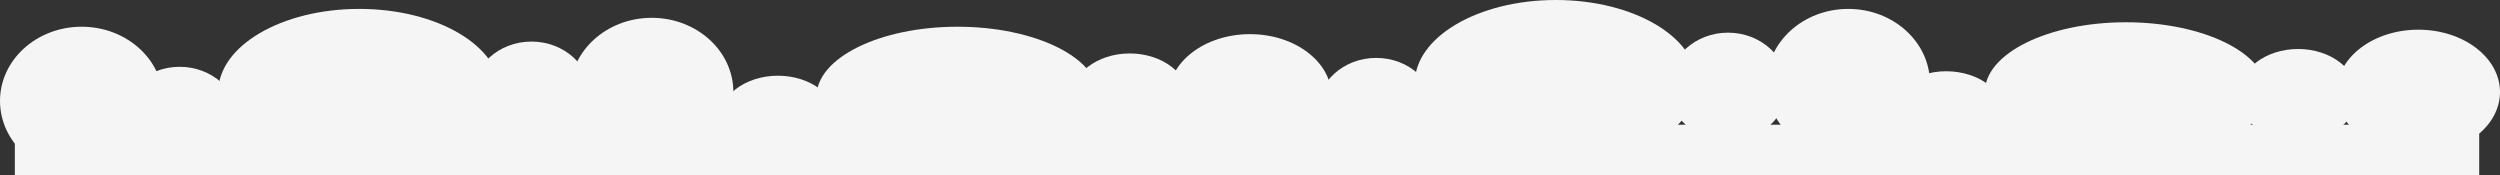 <?xml version="1.0" encoding="UTF-8"?> <svg xmlns="http://www.w3.org/2000/svg" width="1684" height="118" viewBox="0 0 1684 118" fill="none"><rect x="0" y="0" width="1684" height="118" fill="#333333" stroke="none"/> <rect x="10" y="84" width="1660" height="34" fill="#F5F5F5"></rect> <ellipse cx="55" cy="68" rx="55" ry="50" fill="#F5F5F5"></ellipse> <ellipse cx="439" cy="62" rx="55" ry="50" fill="#F5F5F5"></ellipse> <ellipse cx="121" cy="81.5" rx="40" ry="36.5" fill="#F5F5F5"></ellipse> <ellipse cx="358" cy="64.5" rx="40" ry="36.5" fill="#F5F5F5"></ellipse> <ellipse cx="242" cy="62" rx="95" ry="56" fill="#F5F5F5"></ellipse> <ellipse cx="1245" cy="56" rx="55" ry="50" fill="#F5F5F5"></ellipse> <ellipse cx="927" cy="75.5" rx="40" ry="36.5" fill="#F5F5F5"></ellipse> <ellipse cx="1164" cy="58.5" rx="40" ry="36.5" fill="#F5F5F5"></ellipse> <ellipse cx="1048" cy="56" rx="95" ry="56" fill="#F5F5F5"></ellipse> <ellipse cx="842" cy="65" rx="55" ry="42" fill="#F5F5F5"></ellipse> <ellipse cx="524" cy="81.5" rx="40" ry="30.5" fill="#F5F5F5"></ellipse> <ellipse cx="761" cy="67" rx="40" ry="31" fill="#F5F5F5"></ellipse> <ellipse cx="645" cy="65" rx="95" ry="47" fill="#F5F5F5"></ellipse> <ellipse cx="1629" cy="62" rx="55" ry="42" fill="#F5F5F5"></ellipse> <ellipse cx="1311" cy="78.5" rx="40" ry="30.5" fill="#F5F5F5"></ellipse> <ellipse cx="1548" cy="64" rx="40" ry="31" fill="#F5F5F5"></ellipse> <ellipse cx="1432" cy="62" rx="95" ry="47" fill="#F5F5F5"></ellipse> </svg> 